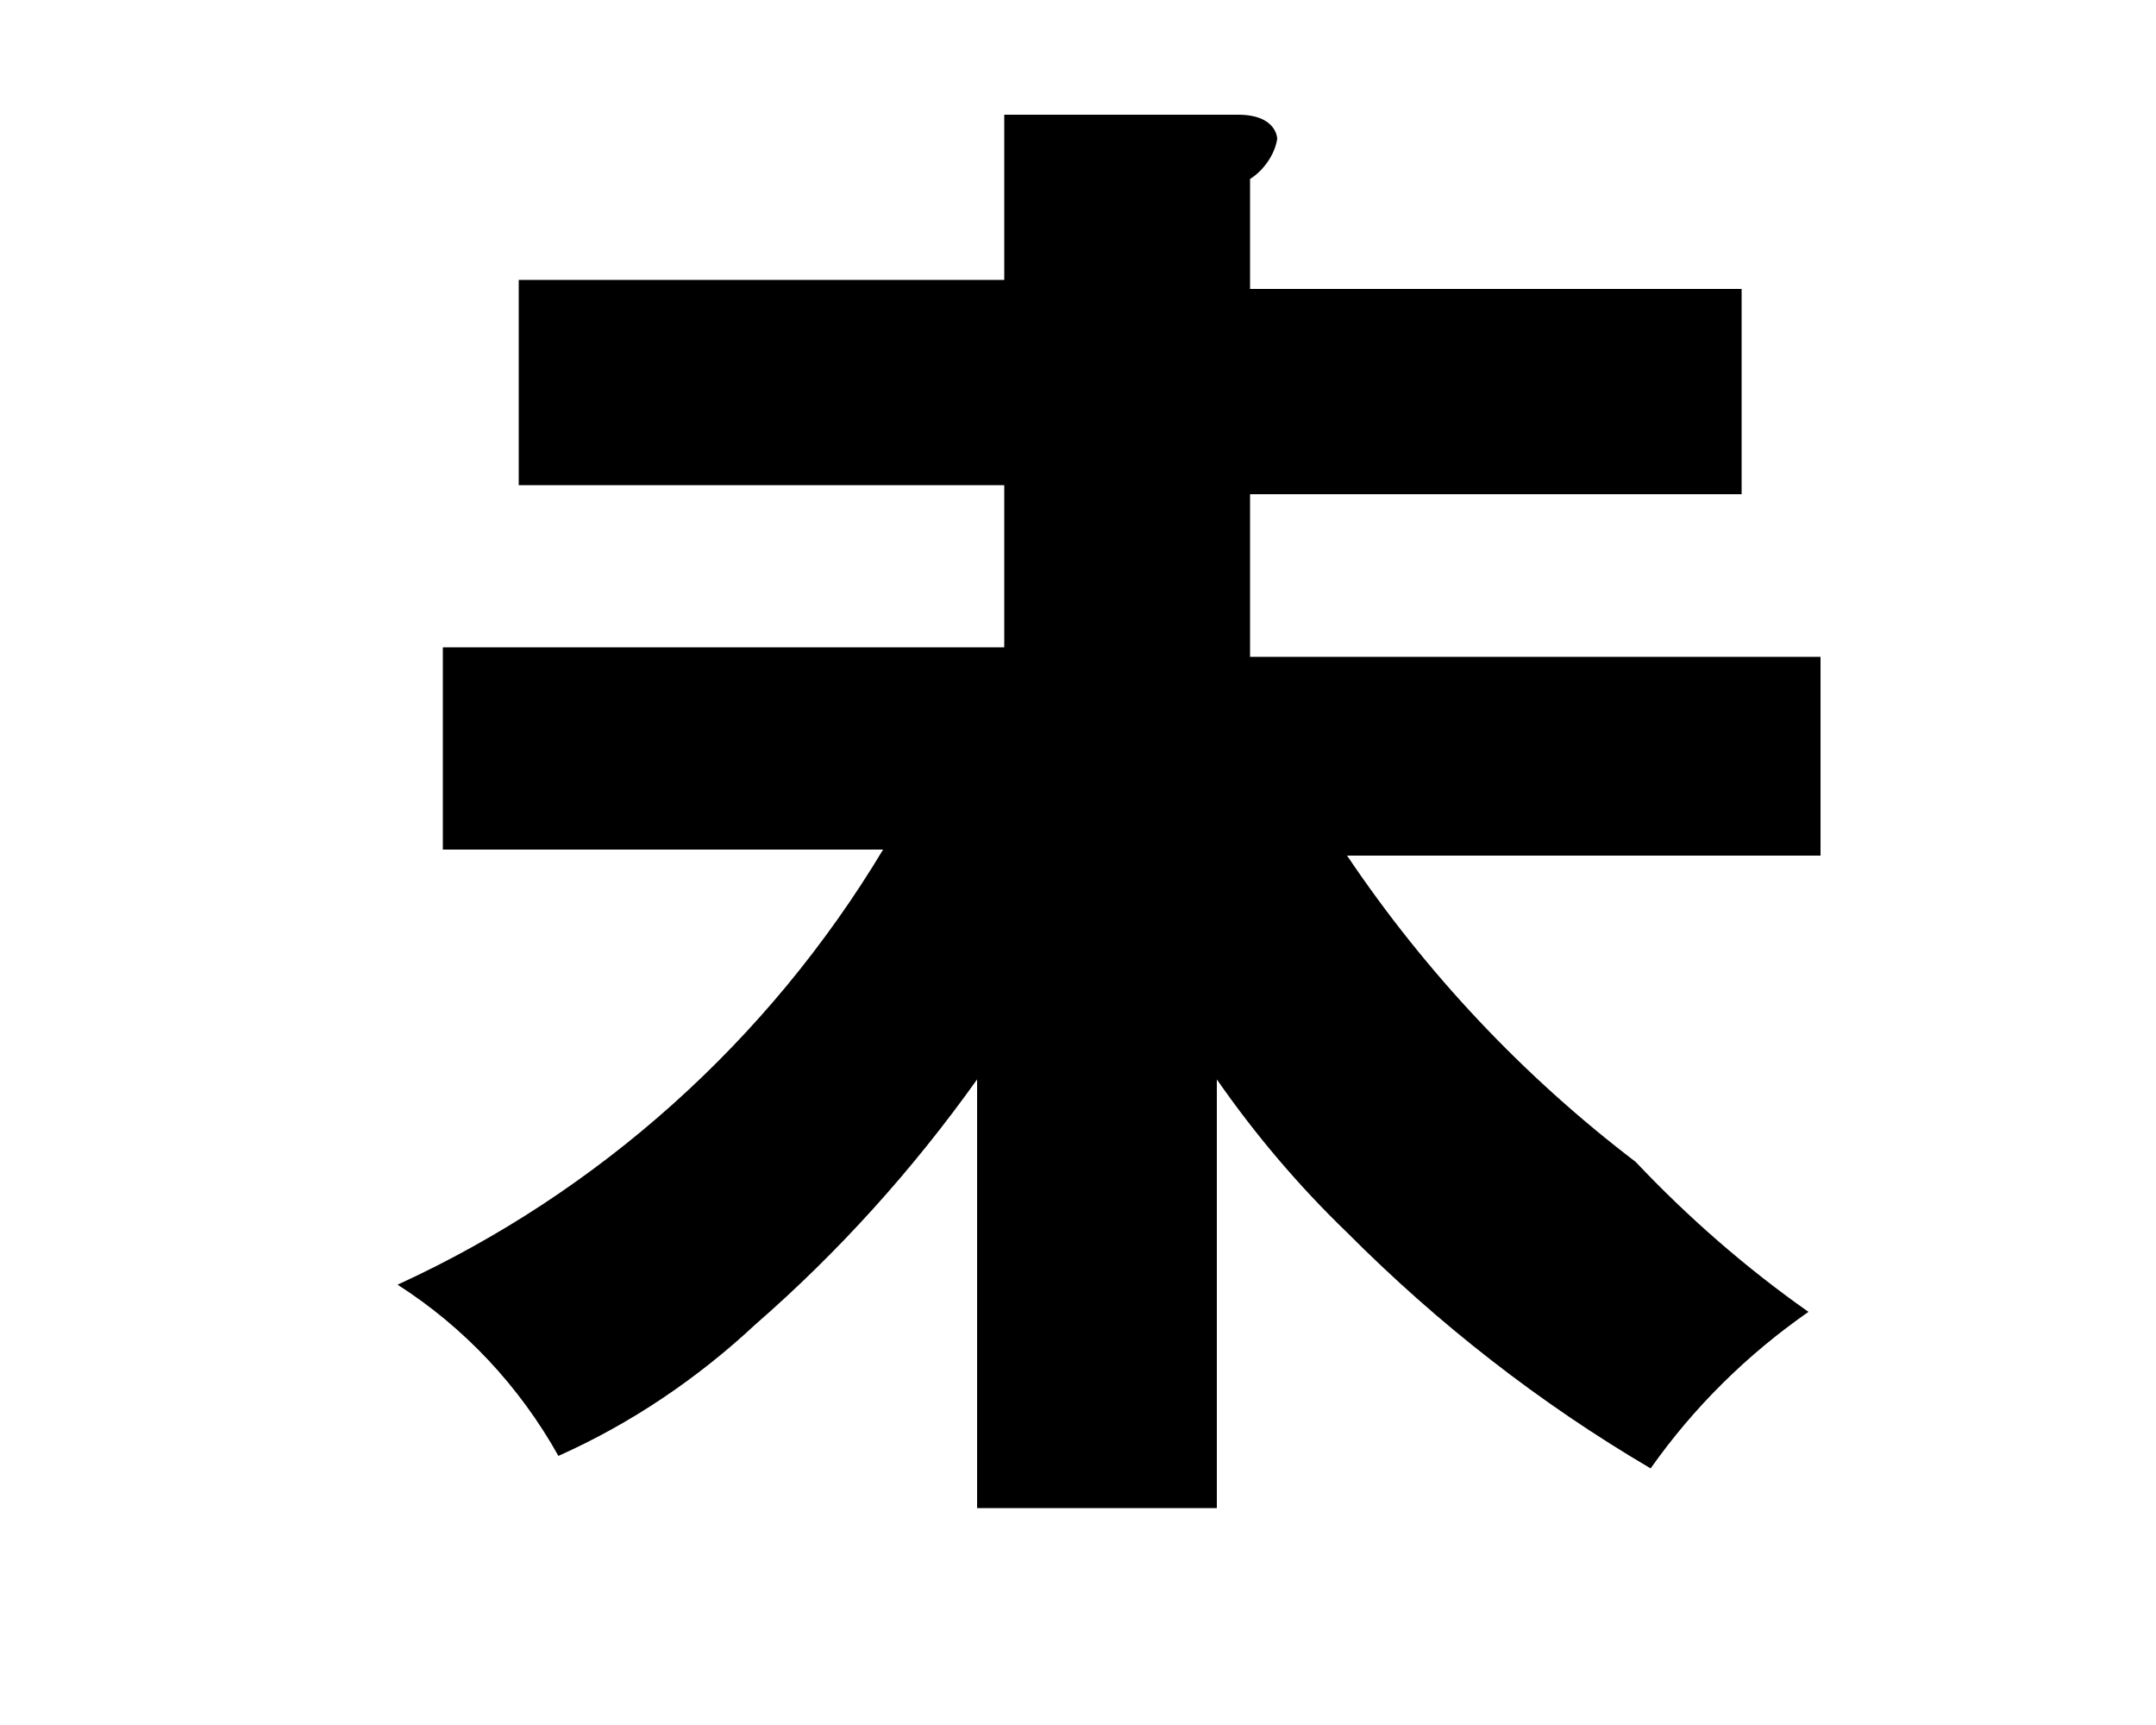 <svg width="5" height="4" viewBox="0 0 5 4" fill="none" xmlns="http://www.w3.org/2000/svg">
<path d="M3.793 2.694C3.533 2.496 3.307 2.256 3.124 1.984H4.222V1.523H2.899V1.146H4.039V0.67H2.899V0.415C2.915 0.405 2.929 0.391 2.94 0.375C2.951 0.359 2.959 0.341 2.962 0.322C2.962 0.322 2.962 0.266 2.871 0.266H2.329V0.649H1.203V1.125H2.329V1.501H1.027V1.97H2.048C1.782 2.413 1.389 2.765 0.922 2.979C1.077 3.078 1.205 3.215 1.295 3.376C1.463 3.301 1.617 3.197 1.752 3.071C1.945 2.903 2.117 2.712 2.266 2.503V3.497H2.822V2.503C2.911 2.631 3.012 2.75 3.124 2.858C3.335 3.07 3.571 3.254 3.828 3.405C3.928 3.263 4.052 3.141 4.194 3.042C4.049 2.94 3.915 2.823 3.793 2.694Z" fill="black"/>
</svg>
